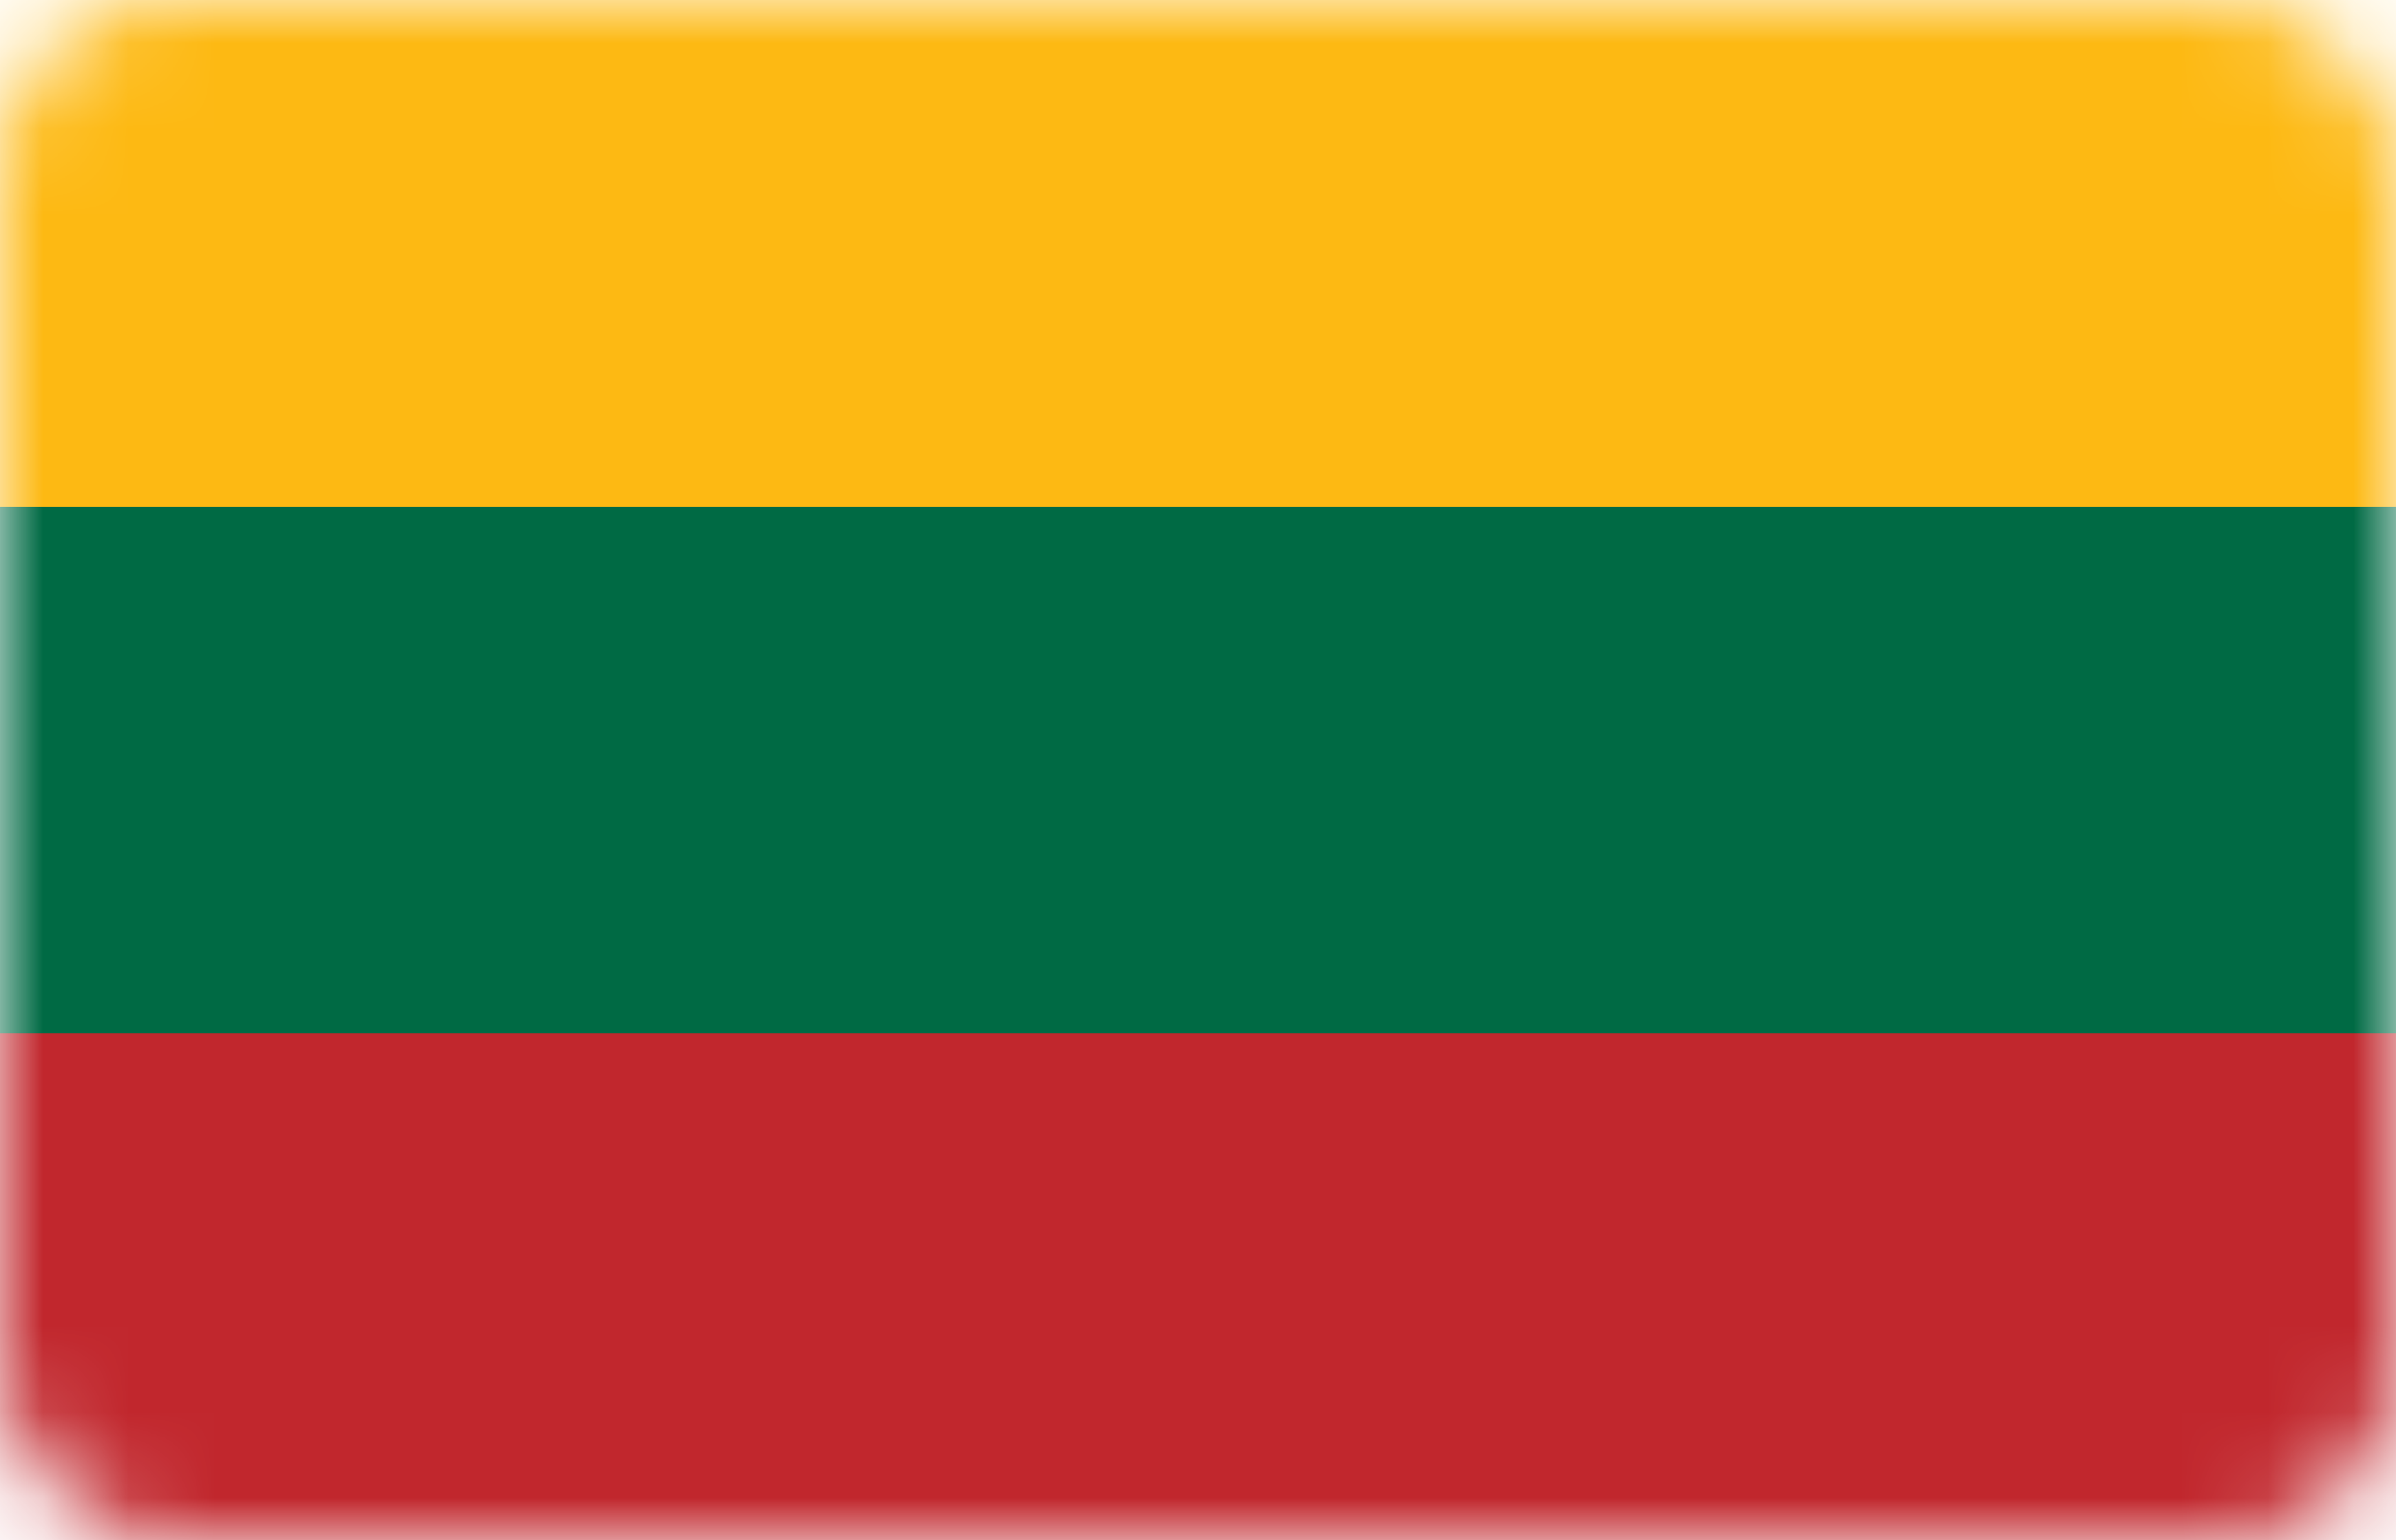 <?xml version="1.0" encoding="UTF-8"?>
<svg width="28px" height="18px" viewBox="0 0 28 18" version="1.1" xmlns="http://www.w3.org/2000/svg" xmlns:xlink="http://www.w3.org/1999/xlink">
    <title>lt</title>
    <defs>
        <rect id="path-1" x="0" y="0" width="28" height="18" rx="2"></rect>
    </defs>
    <g id="Page-1" stroke="none" stroke-width="1" fill="none" fill-rule="evenodd">
        <g id="Artboard" transform="translate(-31, -70)">
            <g id="lt" transform="translate(31, 70)">
                <mask id="mask-2" fill="white">
                    <use xlink:href="#path-1"></use>
                </mask>
                <g id="Mask"></g>
                <g id="Group-2" mask="url(#mask-2)" fill-rule="nonzero">
                    <rect id="Rectangle" fill="#006A44" x="0" y="0" width="28" height="18"></rect>
                    <rect id="Rectangle" fill="#C1272D" x="0" y="12.076" width="28" height="5.924"></rect>
                    <polygon id="Path" fill="#FDB913" points="0 1.42108547e-14 28 1.42108547e-14 28 5.924 0 5.924"></polygon>
                </g>
            </g>
        </g>
    </g>
</svg>